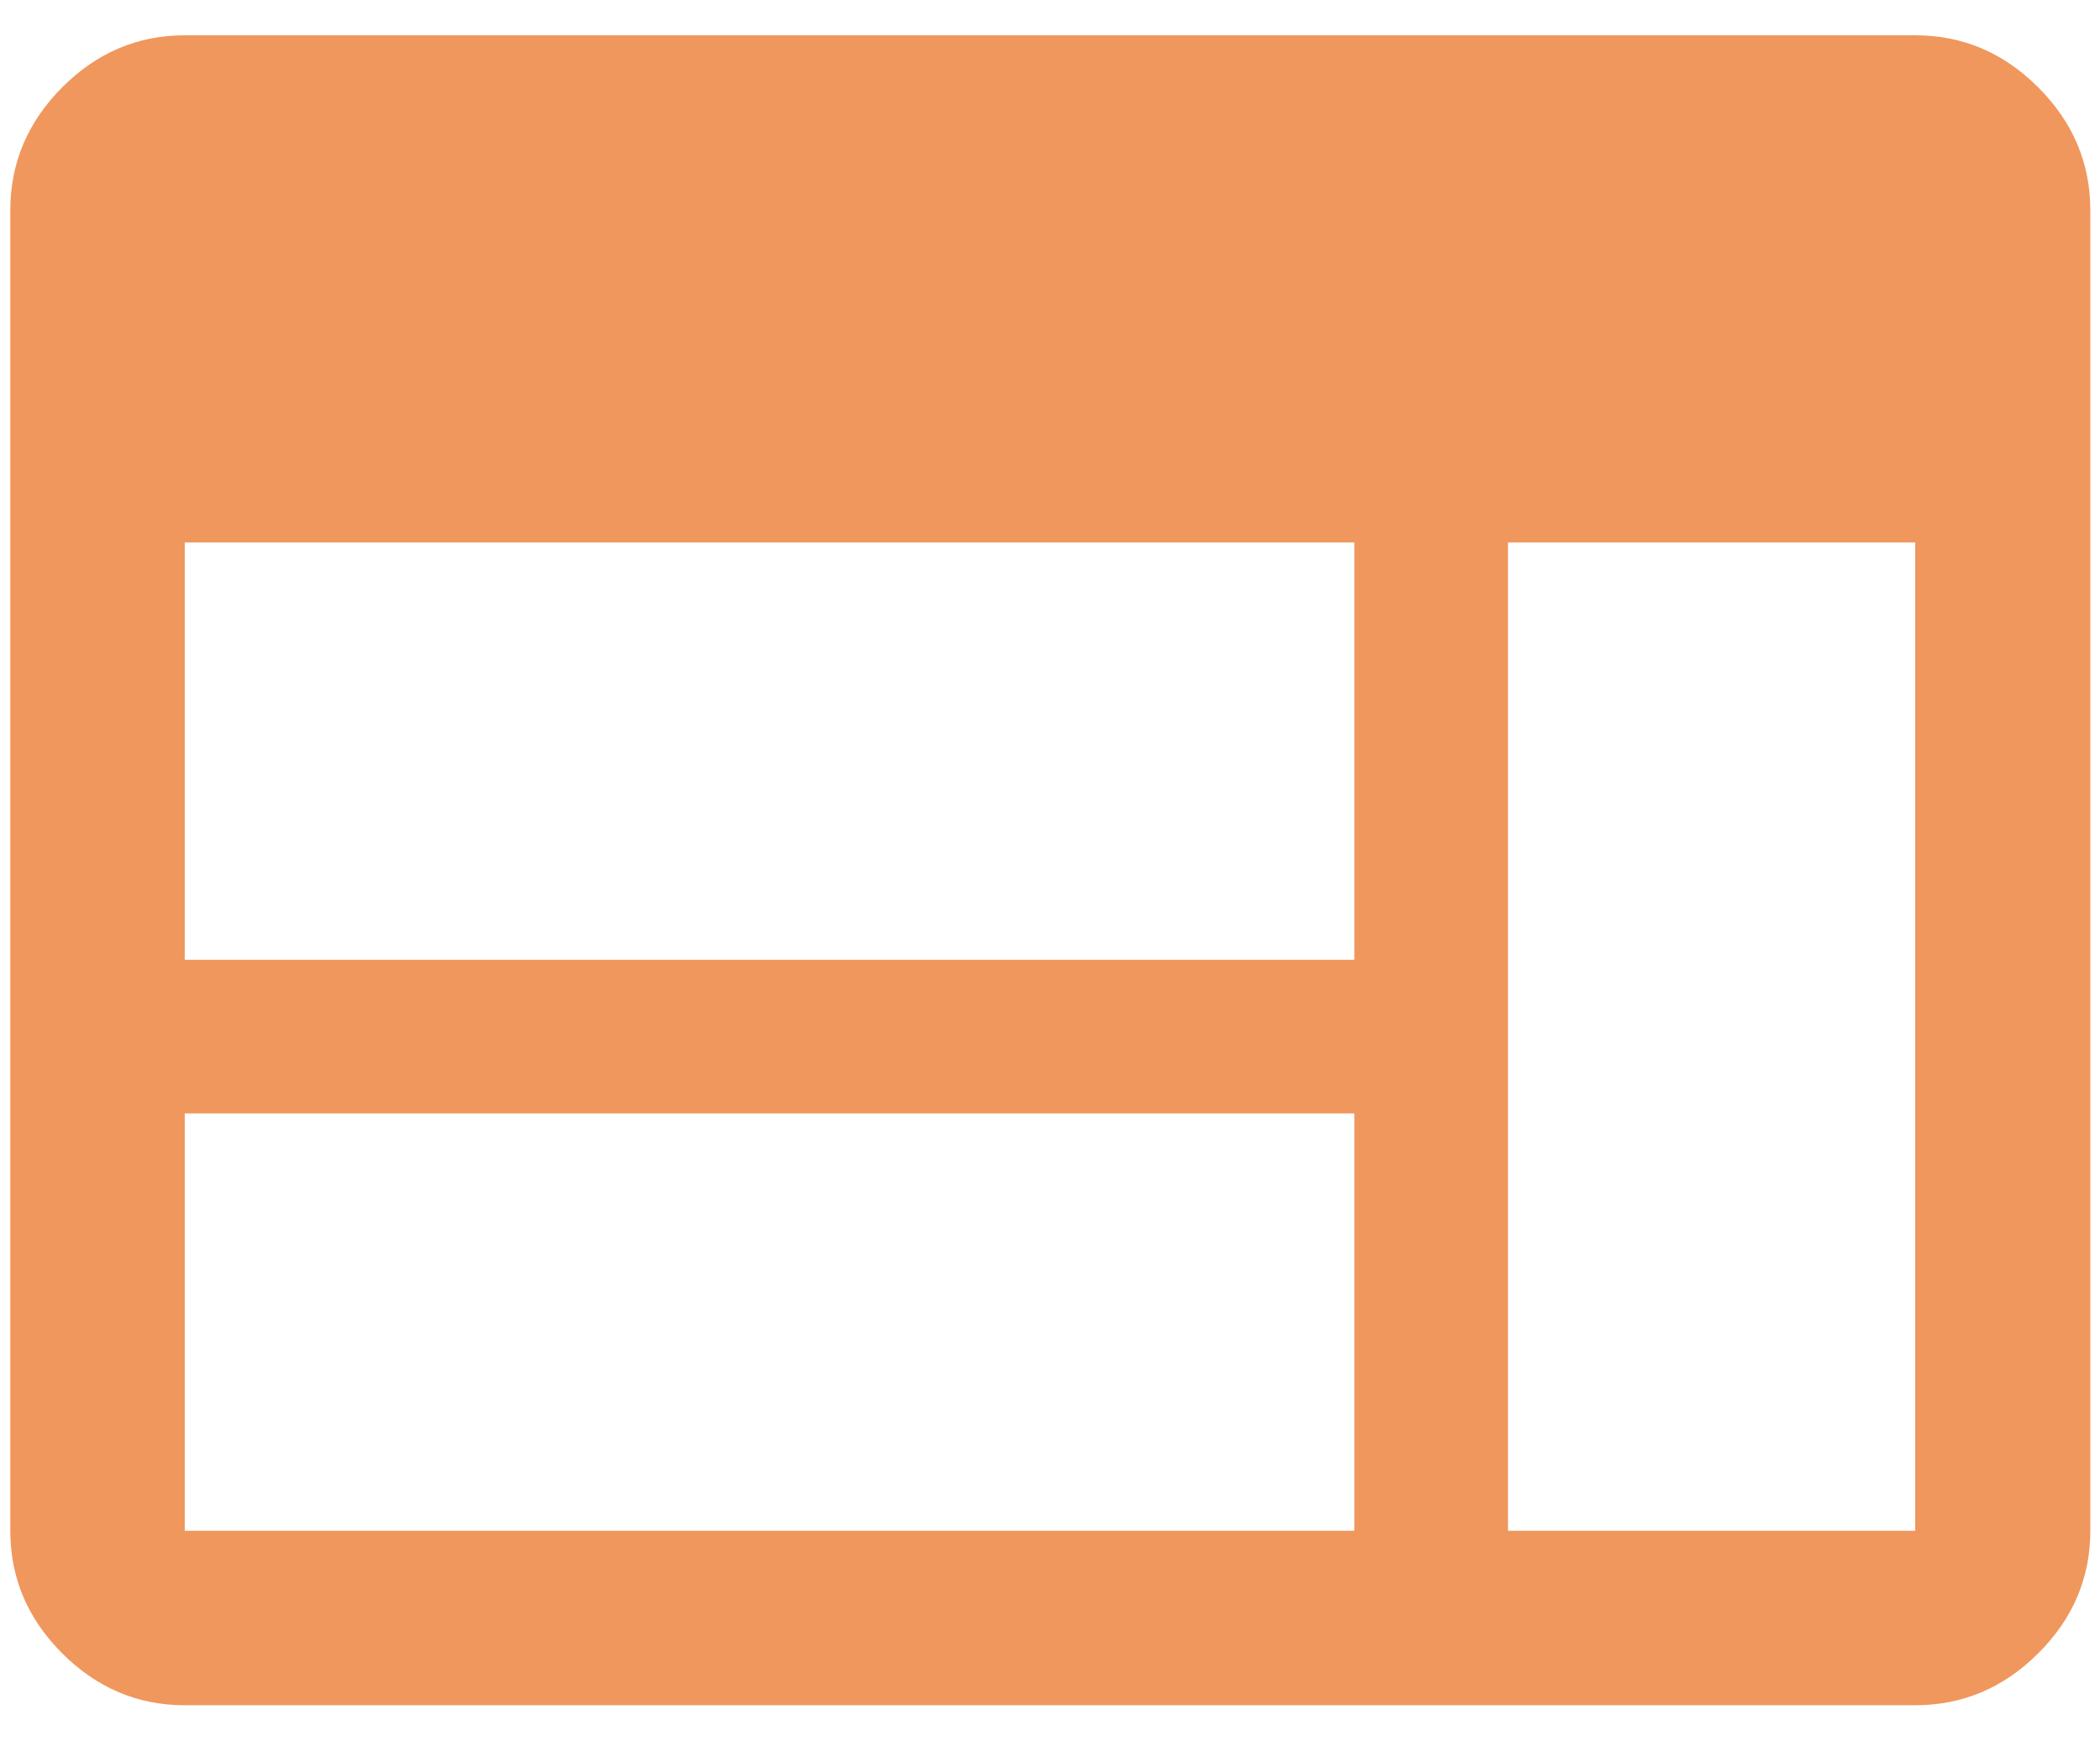 <svg xmlns="http://www.w3.org/2000/svg" width="41" height="34" viewBox="0 0 41 34" fill="none"><path d="M3.607 33.299C2.688 33.299 1.89 32.961 1.214 32.285C0.539 31.61 0.201 30.812 0.201 29.892V4.107C0.201 3.184 0.539 2.384 1.214 1.706C1.89 1.028 2.688 0.689 3.607 0.689H37.392C38.316 0.689 39.116 1.028 39.794 1.706C40.472 2.384 40.811 3.184 40.811 4.107V29.892C40.811 30.812 40.472 31.61 39.794 32.285C39.116 32.961 38.316 33.299 37.392 33.299H3.607ZM3.607 29.892H26.442V21.742H3.607V29.892ZM29.442 29.892H37.392V10.592H29.442V29.892ZM3.607 18.742H26.442V10.592H3.607V18.742Z" fill="#F0975D"></path></svg>